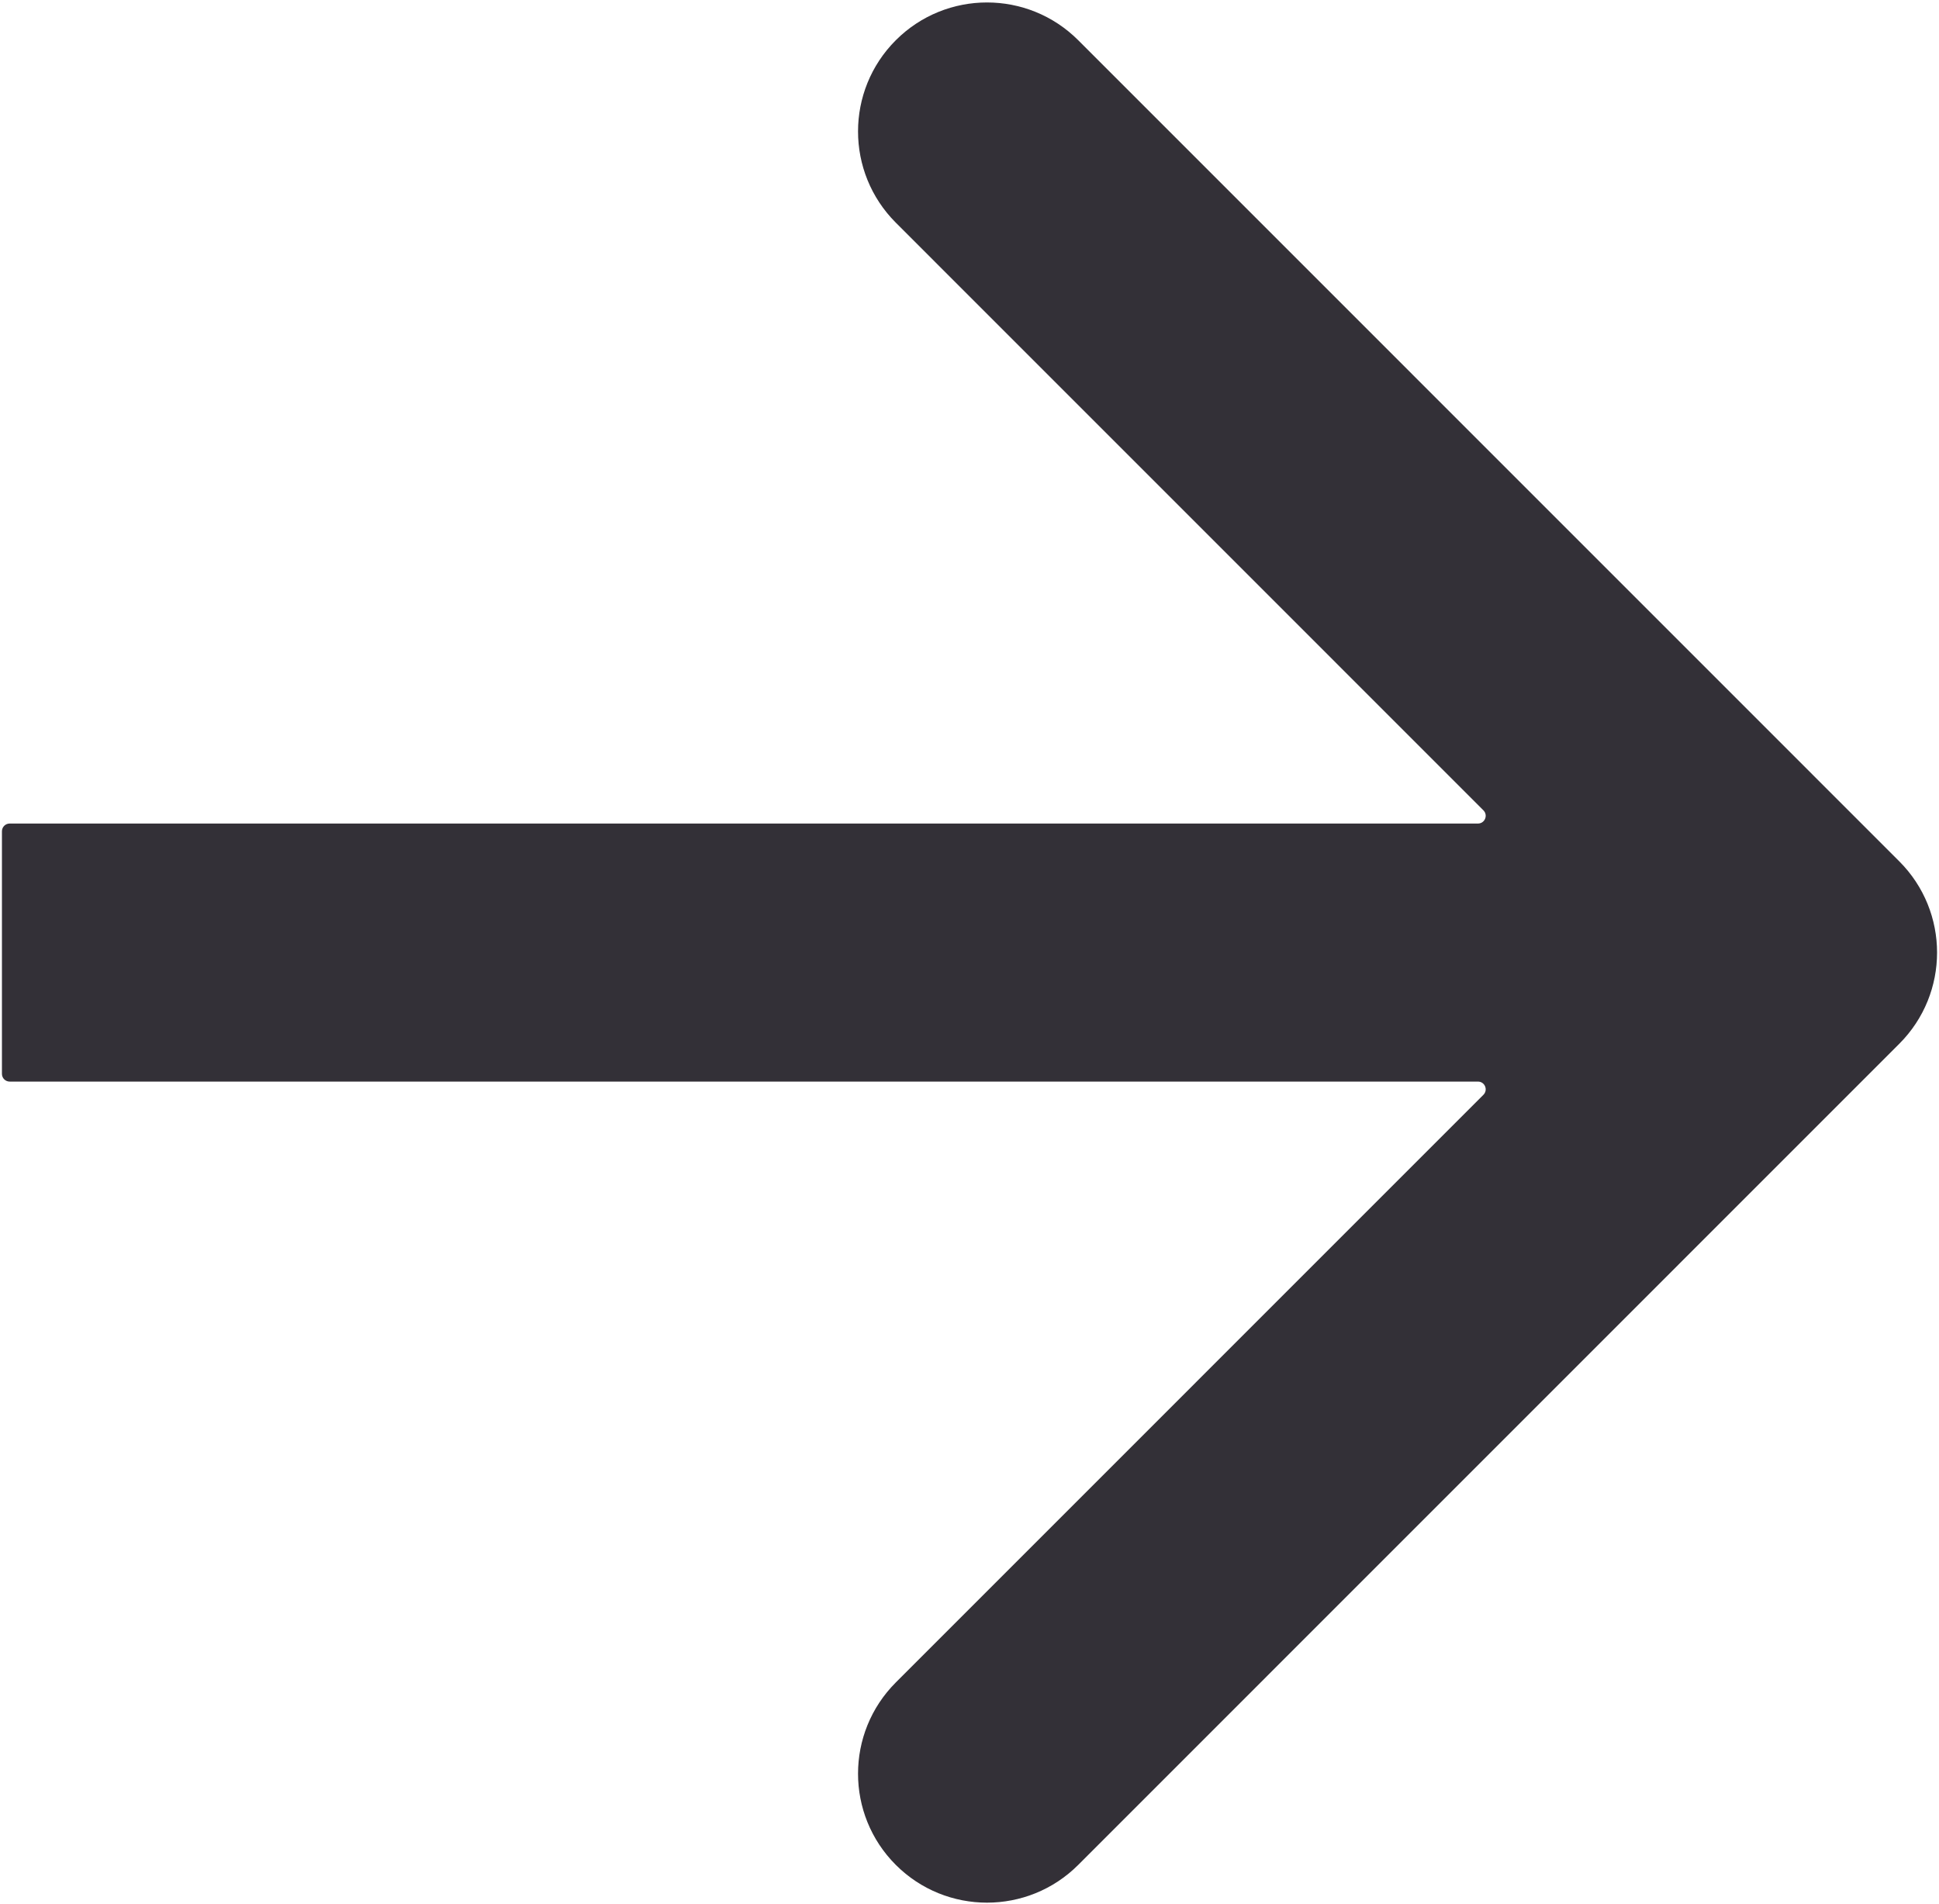 <?xml version="1.0" encoding="UTF-8"?> <svg xmlns="http://www.w3.org/2000/svg" width="501" height="492" viewBox="0 0 501 492" fill="none"><path d="M231.458 10.395C244.472 -2.62 265.576 -2.614 278.594 10.395L490.737 222.565C503.754 235.584 503.754 256.688 490.737 269.707L278.594 481.877C265.576 494.886 244.472 494.892 231.458 481.877C218.444 468.861 218.451 447.755 231.458 434.735L383.286 282.888C384.546 281.628 383.654 279.474 381.872 279.474H2.5C1.395 279.474 0.5 278.578 0.5 277.474V214.798C0.5 213.694 1.395 212.798 2.5 212.798H381.872C383.654 212.798 384.546 210.644 383.286 209.384L231.458 57.537C218.451 44.517 218.444 23.411 231.458 10.395Z" fill="#333037"></path></svg> 